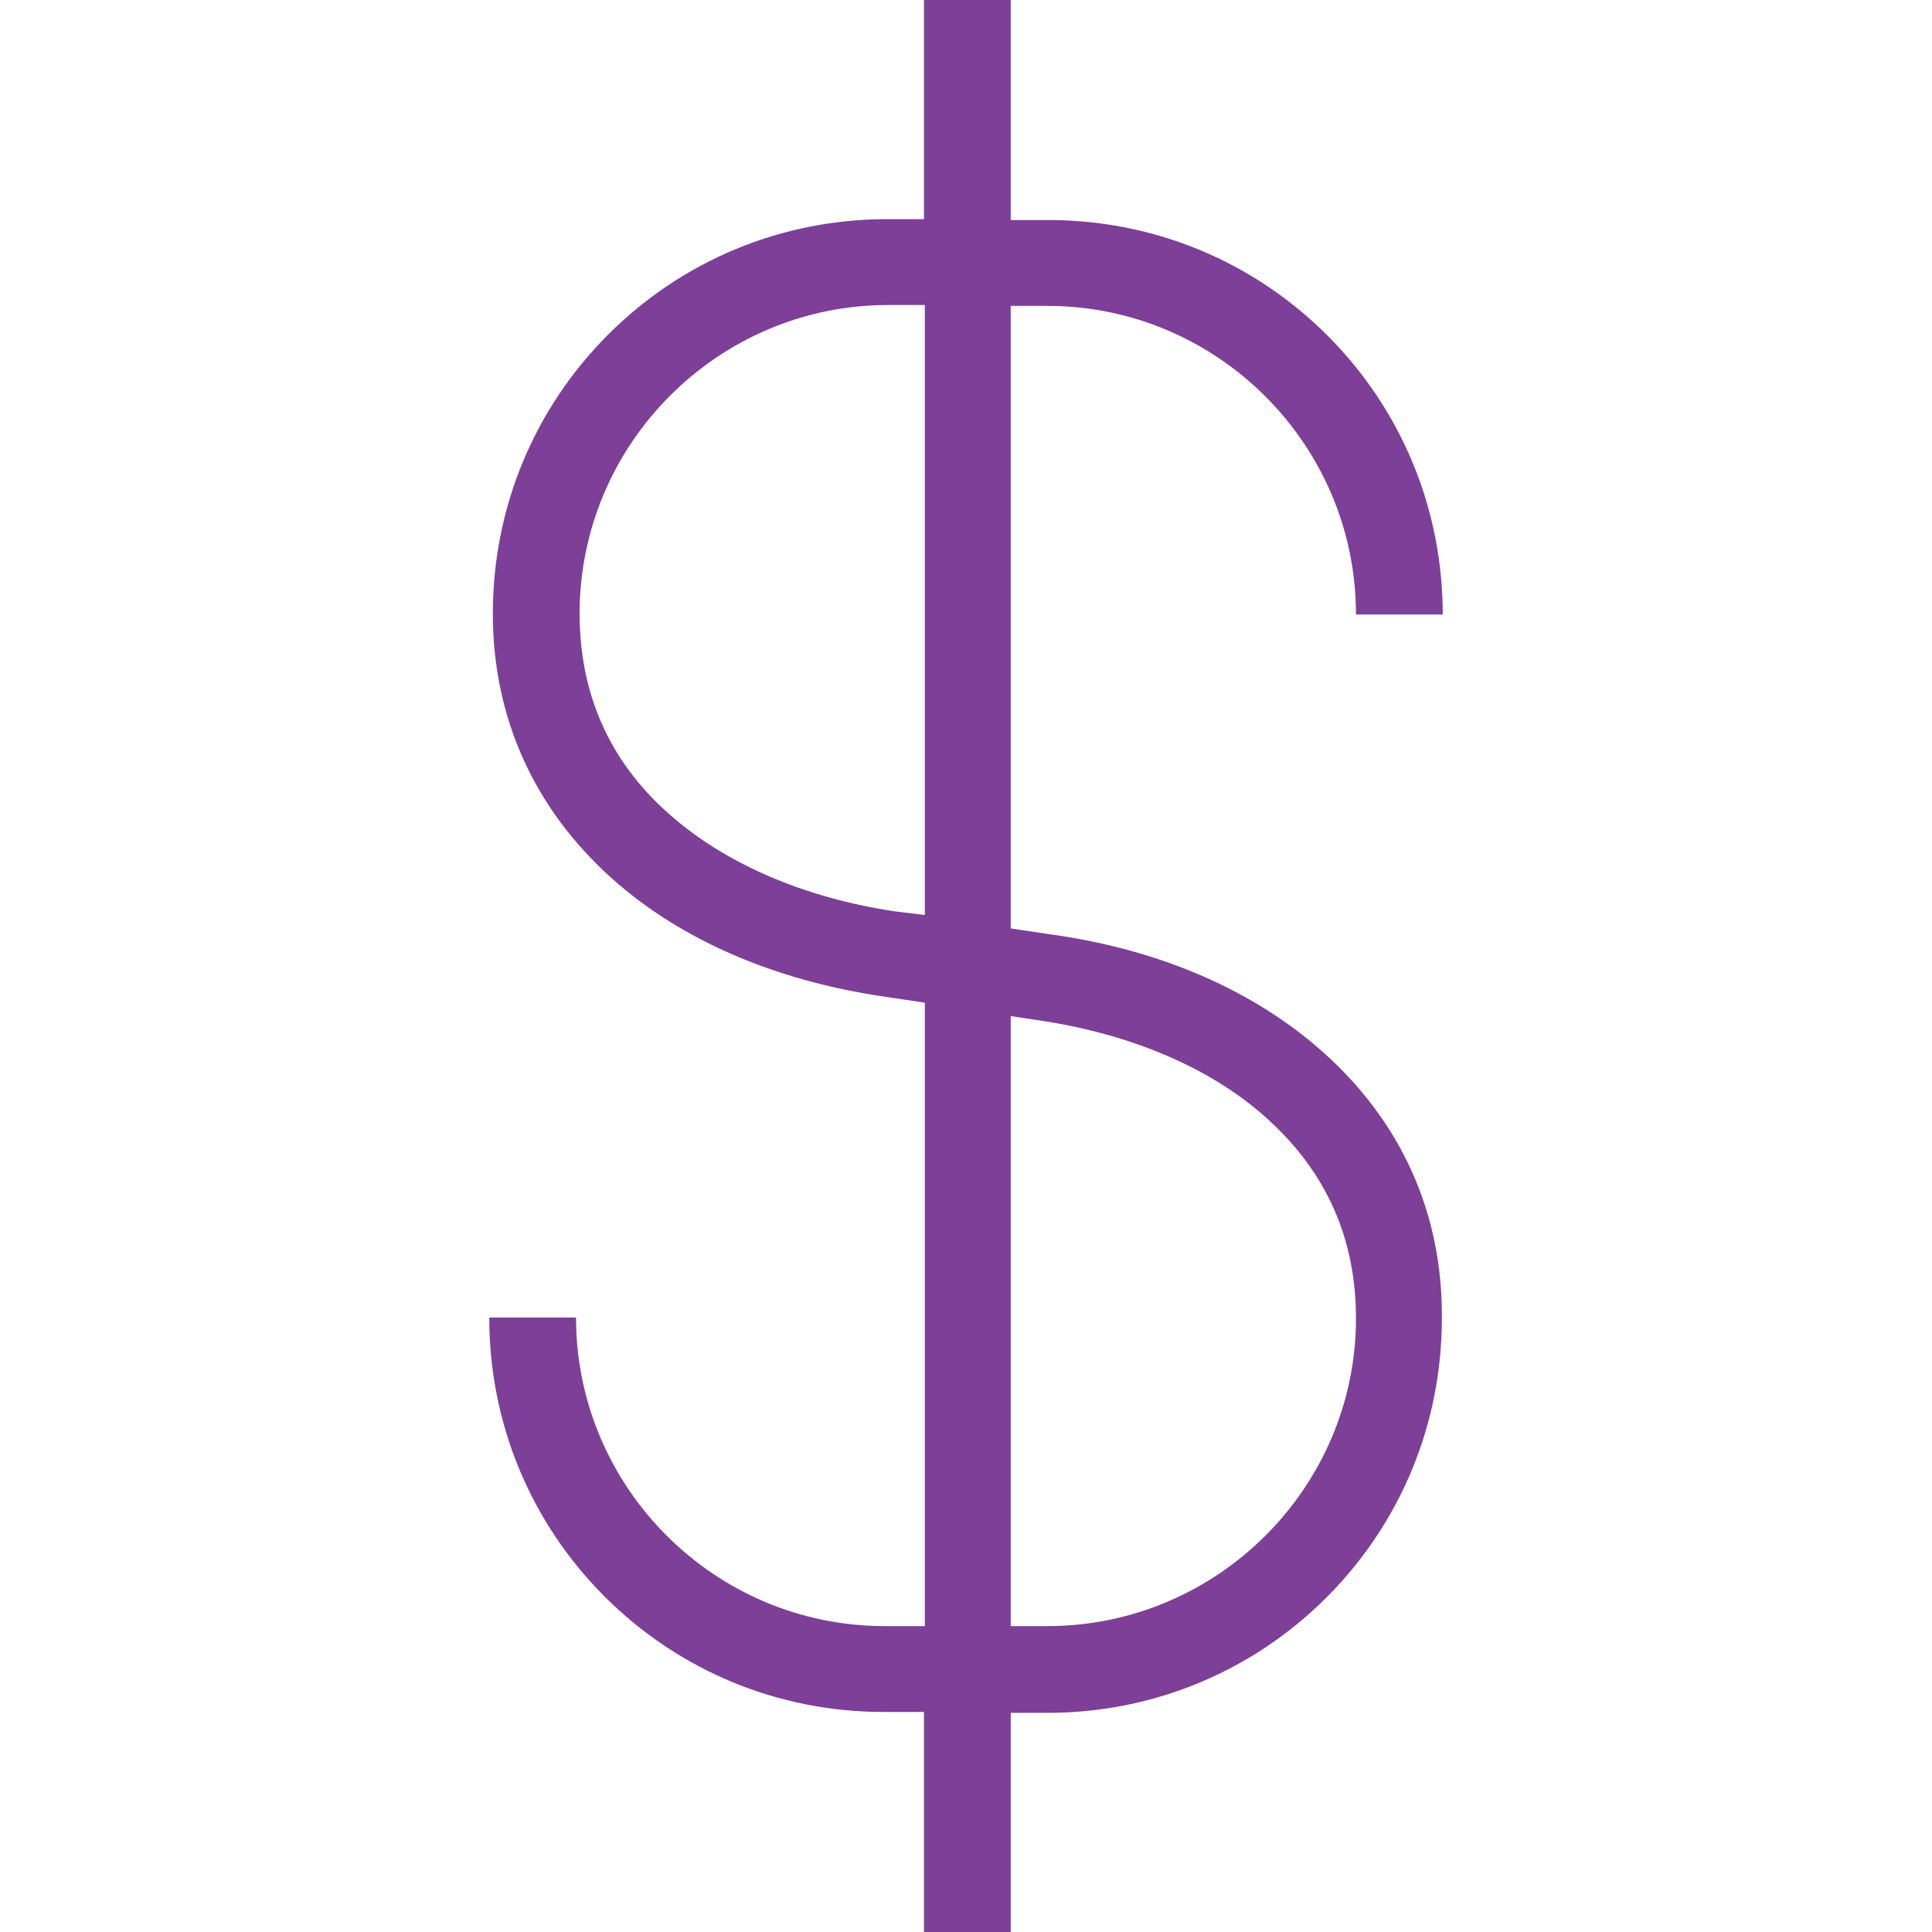 <svg width="124" height="124" viewBox="0 0 124 124" fill="none" xmlns="http://www.w3.org/2000/svg">
<path fill-rule="evenodd" clip-rule="evenodd" d="M84.963 67.569C80.543 63.607 74.515 60.967 67.569 59.991L64.87 59.589V19.633H67.224C78.132 19.633 87.03 28.532 87.03 39.439H92.598C92.598 32.665 89.957 26.293 85.193 21.528C80.428 16.763 74.056 14.122 67.281 14.122H64.87V0H59.302V14.065H56.948C50.174 14.065 43.802 16.706 39.037 21.47C34.272 26.235 31.631 32.607 31.631 39.382C31.631 46.041 34.272 51.896 39.267 56.374C43.687 60.335 49.715 62.919 56.661 63.952L59.359 64.354V104.367H56.776C45.868 104.367 36.97 95.469 36.97 84.561H31.402C31.402 91.335 34.043 97.707 38.807 102.472C43.572 107.237 49.944 109.878 56.718 109.878H59.302V124H64.87V109.935H67.224C73.998 109.935 80.37 107.294 85.135 102.53C89.9 97.765 92.541 91.393 92.541 84.618C92.598 77.902 89.957 72.046 84.963 67.569ZM57.465 58.498C51.667 57.637 46.557 55.456 42.941 52.241C39.094 48.854 37.2 44.491 37.2 39.382C37.2 28.474 46.098 19.576 57.006 19.576H59.359V58.728L57.465 58.498ZM67.224 104.367H64.87V65.215L66.765 65.502C72.563 66.363 77.73 68.544 81.289 71.759C85.135 75.204 87.03 79.509 87.03 84.618C87.03 95.469 78.132 104.367 67.224 104.367Z" fill="#7D3F98"/>
</svg>
